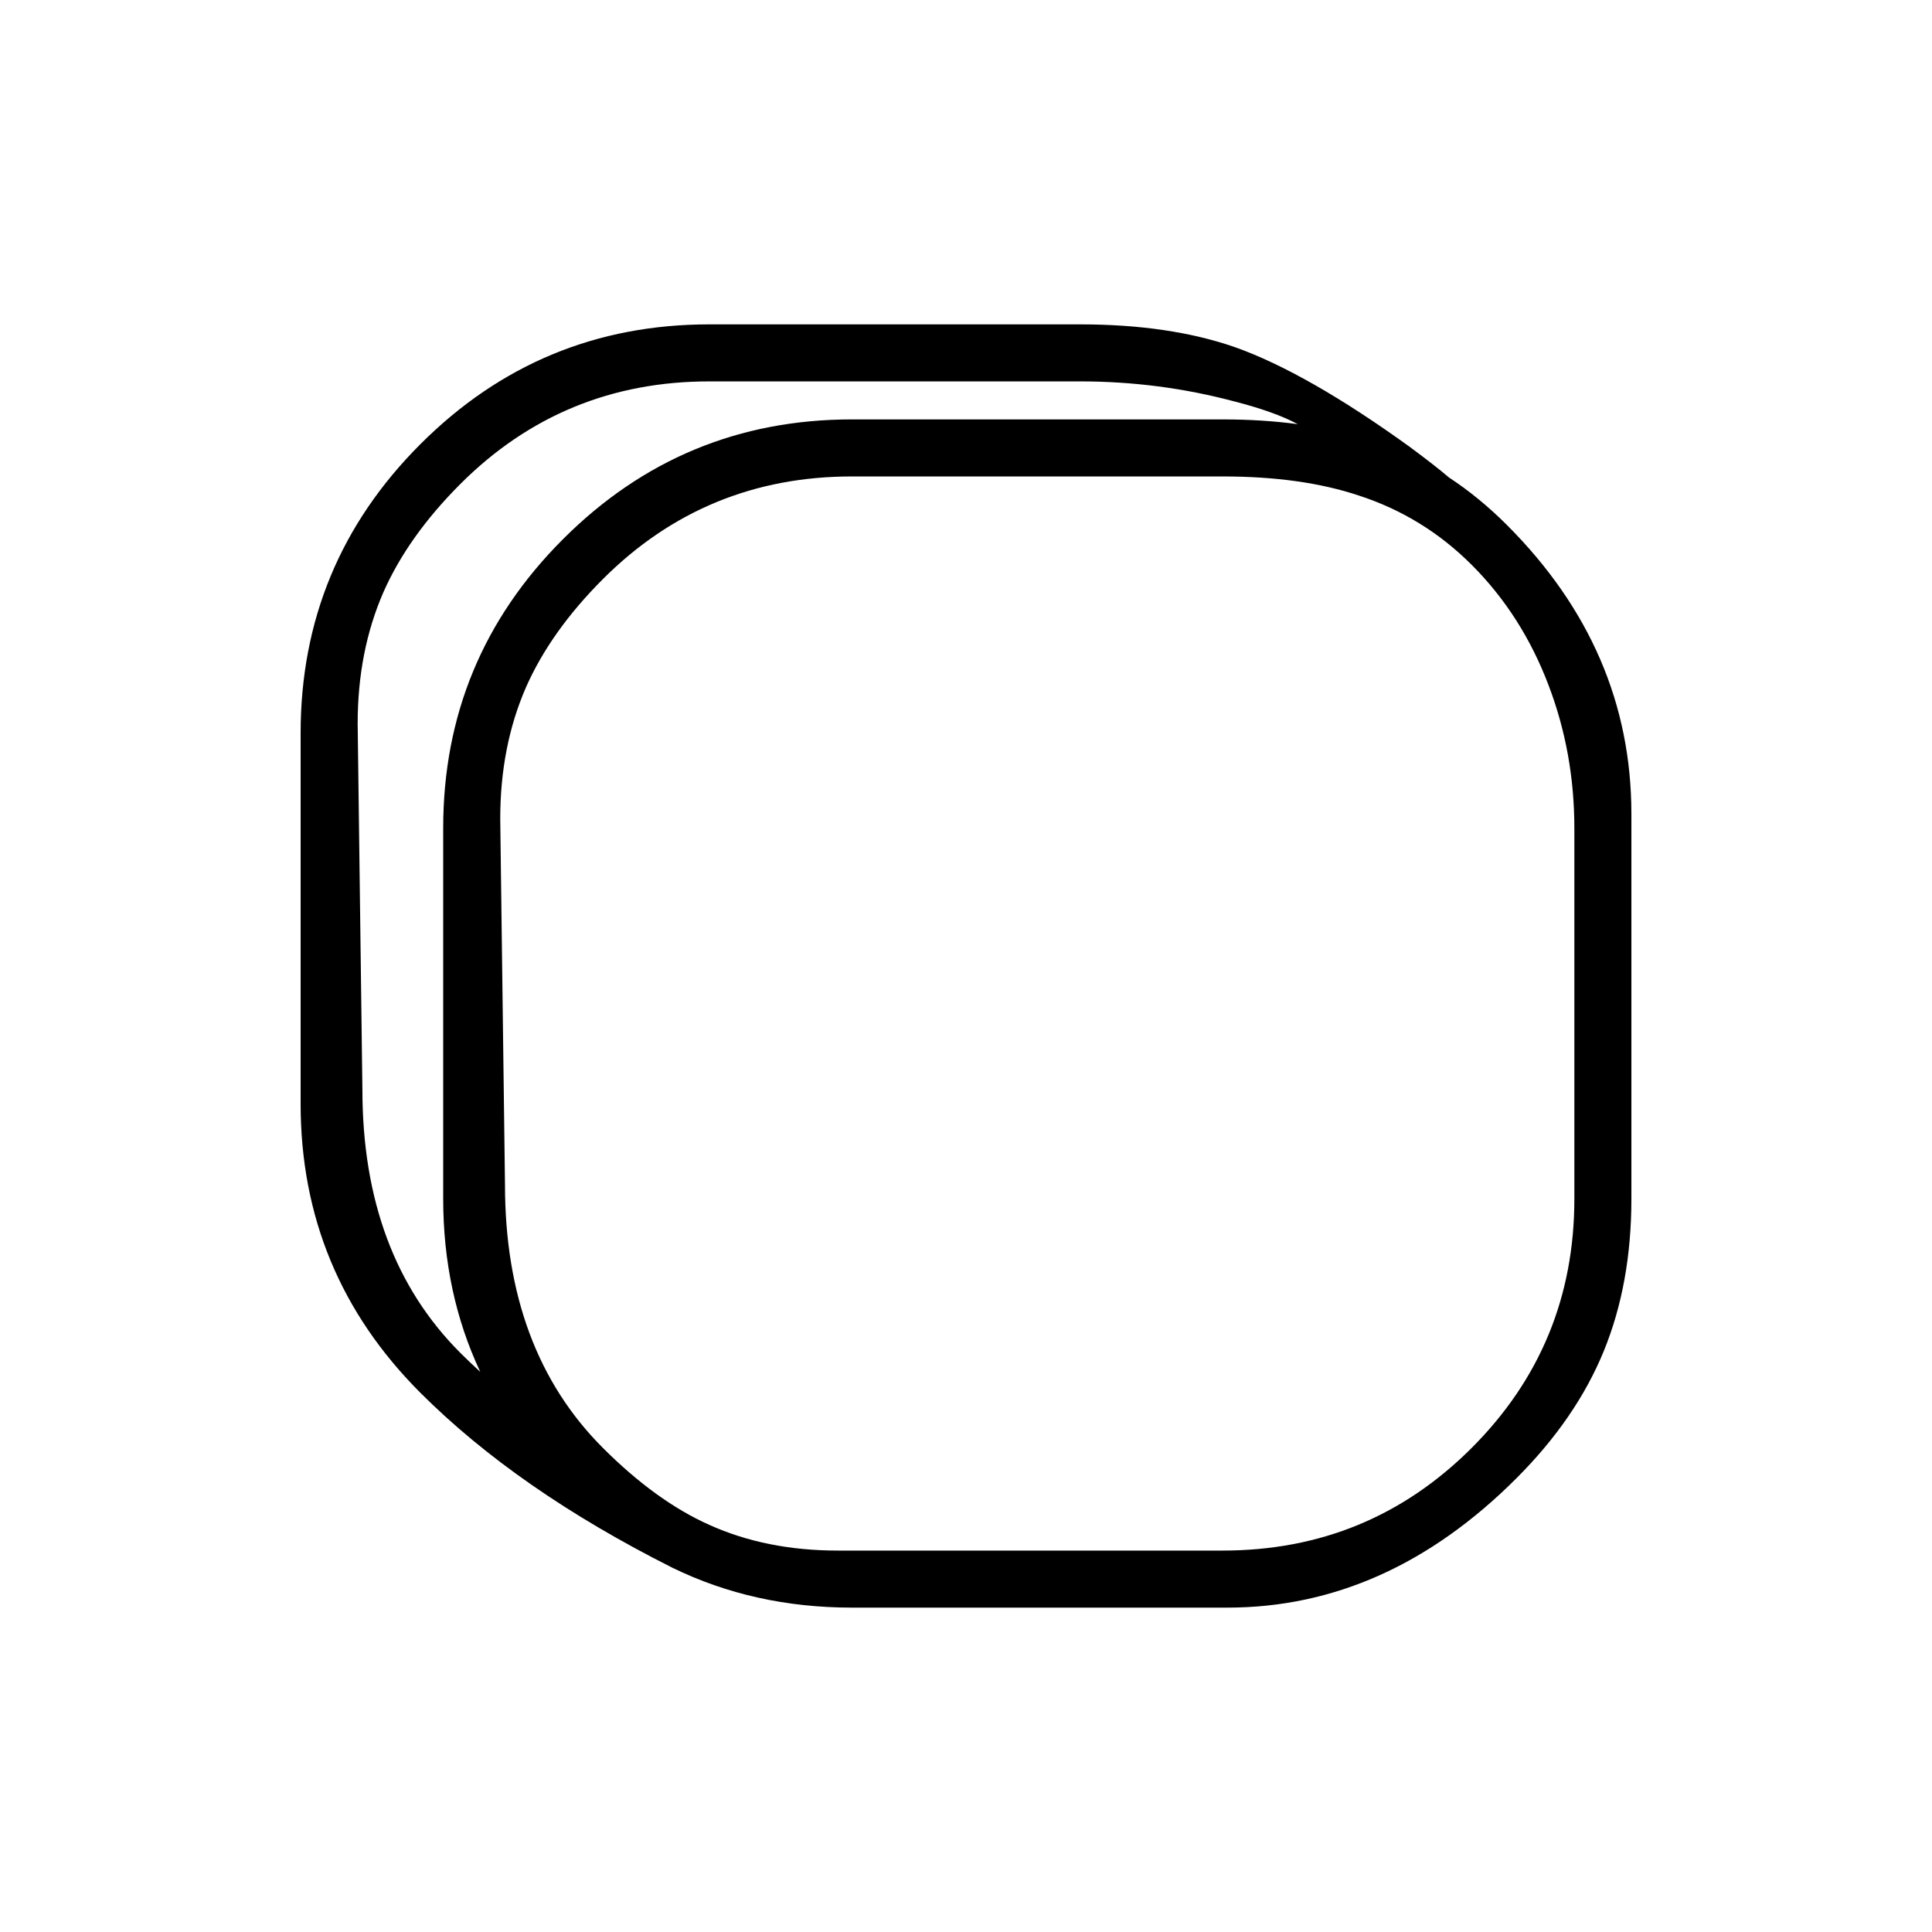 <?xml version="1.0" encoding="UTF-8"?>
<!-- Uploaded to: SVG Repo, www.svgrepo.com, Generator: SVG Repo Mixer Tools -->
<svg fill="#000000" width="800px" height="800px" version="1.1" viewBox="144 144 512 512" xmlns="http://www.w3.org/2000/svg">
 <path d="m569.03 502.02c4.871-11.922 7.305-25.359 7.305-40.305v-102.02c0-29.055-11-54.582-33-76.582-4.871-4.867-9.992-9.066-15.367-12.594-2.352-2.016-5.793-4.703-10.328-8.062-18.137-13.098-33.586-21.914-46.348-26.449-11.59-4.031-25.277-6.047-41.062-6.047h-98.242c-29.895 0-55.418 10.582-76.578 31.742s-31.742 46.688-31.742 76.578v98.242c0 29.895 10.582 55.422 31.742 76.582 17.129 17.129 39.379 32.578 66.754 46.348 14.441 7.055 30.312 10.582 47.609 10.582h99.504c28.211 0 53.738-11.422 76.578-34.262 10.578-10.578 18.305-21.828 23.176-33.754m-7.809-138.55v98.242c0 25.863-9.07 47.863-27.207 66-18.137 18.137-40.137 27.207-66 27.207h-102.02c-12.598 0-23.934-2.269-34.008-6.805-9.406-4.195-18.809-11-28.215-20.402-17.297-17.297-25.945-40.559-25.945-69.777l-1.258-96.984c0-12.762 2.266-24.352 6.801-34.762 4.367-9.91 11.168-19.48 20.402-28.719 18.137-18.137 40.137-27.207 66-27.207h98.242c13.941 0 25.949 1.68 36.023 5.039 11.418 3.695 21.41 9.824 29.977 18.391 8.902 8.898 15.703 19.562 20.406 31.992 4.531 11.922 6.801 24.52 6.801 37.785m-73.305-107.06c-6.215-0.84-12.848-1.262-19.902-1.262h-98.242c-29.891 0-55.418 10.582-76.578 31.742-21.16 21.16-31.742 46.684-31.742 76.578v98.242c0 16.625 3.277 31.91 9.824 45.848-1.844-1.68-3.609-3.359-5.289-5.039-17.297-17.297-25.945-40.555-25.945-69.777l-1.258-96.984c0-12.762 2.266-24.352 6.801-34.762 4.363-9.91 11.168-19.48 20.402-28.719 18.137-18.137 40.137-27.203 66-27.203h98.242c13.938 0 27.543 1.762 40.809 5.289 7.223 1.848 12.848 3.863 16.879 6.047z"/>
</svg>